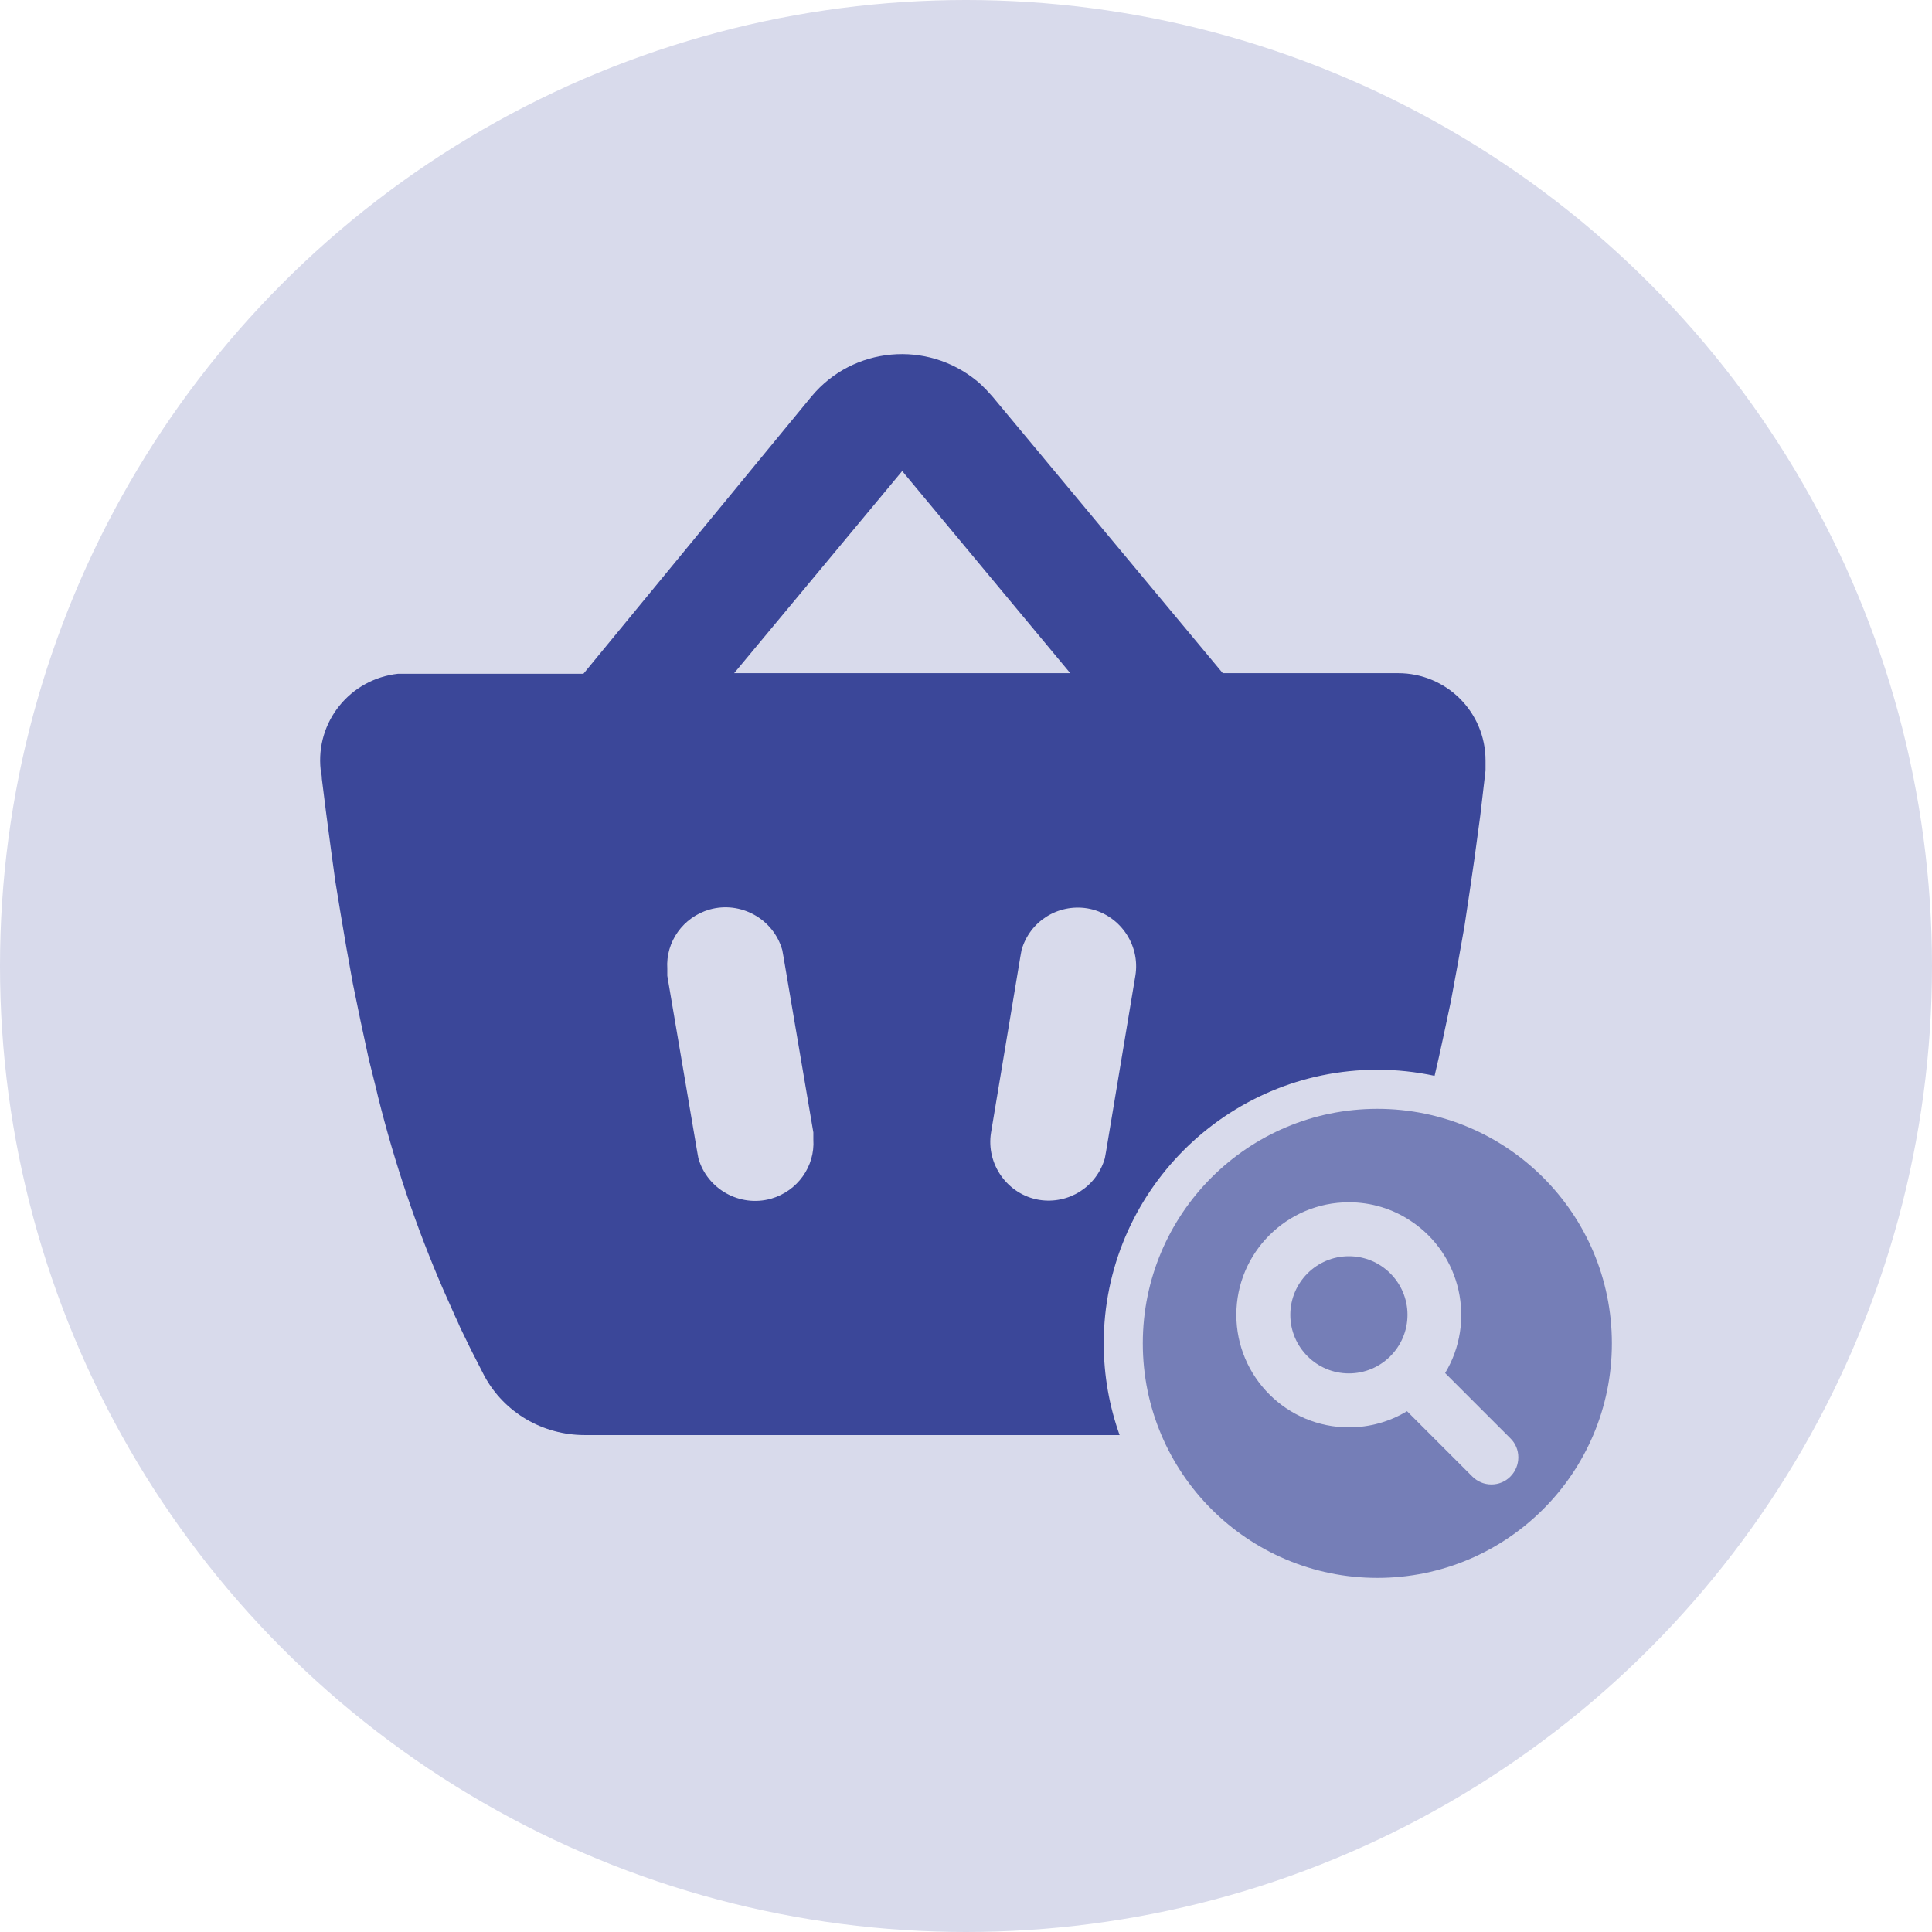 <?xml version="1.0" encoding="UTF-8"?>
<svg xmlns="http://www.w3.org/2000/svg" id="Layer_1" data-name="Layer 1" viewBox="0 0 162 162">
  <circle cx="81" cy="81" r="81" fill="#d8daeb"></circle>
  <g>
    <path d="M92.549,112.642c0-12.651,10.292-22.943,22.943-22.943,1.646,0,3.25.178,4.799.509.237-1.012.47-2.026.681-3.024l.689-3.246.59-3.197.541-3.049.443-2.951.393-2.705.492-3.639.443-3.787v-.836c0-4.082-3.295-7.328-7.328-7.328h-14.705l-19.328-23.214-.541-.59c-.246-.246-.492-.492-.738-.689-4.18-3.443-10.377-2.902-13.869,1.279l-19.132,23.263h-15.541c-4.033.443-6.935,4.033-6.492,8.066.049.246.098.492.098.738l.344,2.754.443,3.344.344,2.508.443,2.705.492,2.902.541,3,.639,3.098.689,3.197c.246,1.033.541,2.115.787,3.197,1.377,5.508,3.197,10.918,5.459,16.131l.984,2.213c.148.295.295.639.443.984l.885,1.82,1.131,2.213c1.672,3.098,4.918,4.967,8.41,4.967h44.859c-.858-2.405-1.33-4.993-1.33-7.69ZM75.626,39.527h.049l14.066,16.918h-28.181l14.066-16.918ZM68.2,95.544c.148,2.262-1.328,4.328-3.541,4.967-2.607.738-5.361-.787-6.099-3.394l-.098-.541-2.508-14.754v-.59c-.148-2.262,1.328-4.328,3.541-4.967,2.607-.738,5.361.787,6.099,3.394l.098.541,2.508,14.754v.59ZM87.135,100.61c-2.656-.443-4.475-3-4.033-5.656l2.459-14.754.098-.541c.689-2.41,3.049-3.885,5.508-3.492,2.656.443,4.476,3,4.033,5.656l-2.459,14.754-.098.541c-.689,2.41-3.049,3.885-5.508,3.492Z" fill="#3b4799" fill-rule="evenodd"></path>
    <g>
      <path d="M113.107,105.336c-2.709,0-4.913,2.204-4.913,4.913s2.204,4.913,4.913,4.913,4.913-2.204,4.913-4.913-2.204-4.913-4.913-4.913Z" fill="#757eb7"></path>
      <path d="M115.491,92.976c-10.861,0-19.666,8.805-19.666,19.666s8.805,19.666,19.666,19.666,19.666-8.805,19.666-19.666-8.805-19.666-19.666-19.666ZM126.654,123.803c-.422.429-.985.667-1.587.669h-.01c-.604,0-1.173-.236-1.603-.666l-5.475-5.475c-1.464.888-3.141,1.355-4.873,1.355-5.204,0-9.437-4.233-9.437-9.437s4.233-9.437,9.437-9.437c1.869,0,3.667.545,5.2,1.574,4.224,2.792,5.467,8.44,2.869,12.747l5.476,5.476c.428.42.664.988.662,1.595-.002.601-.236,1.169-.659,1.599Z" fill="#757eb7"></path>
    </g>
  </g>
</svg>
